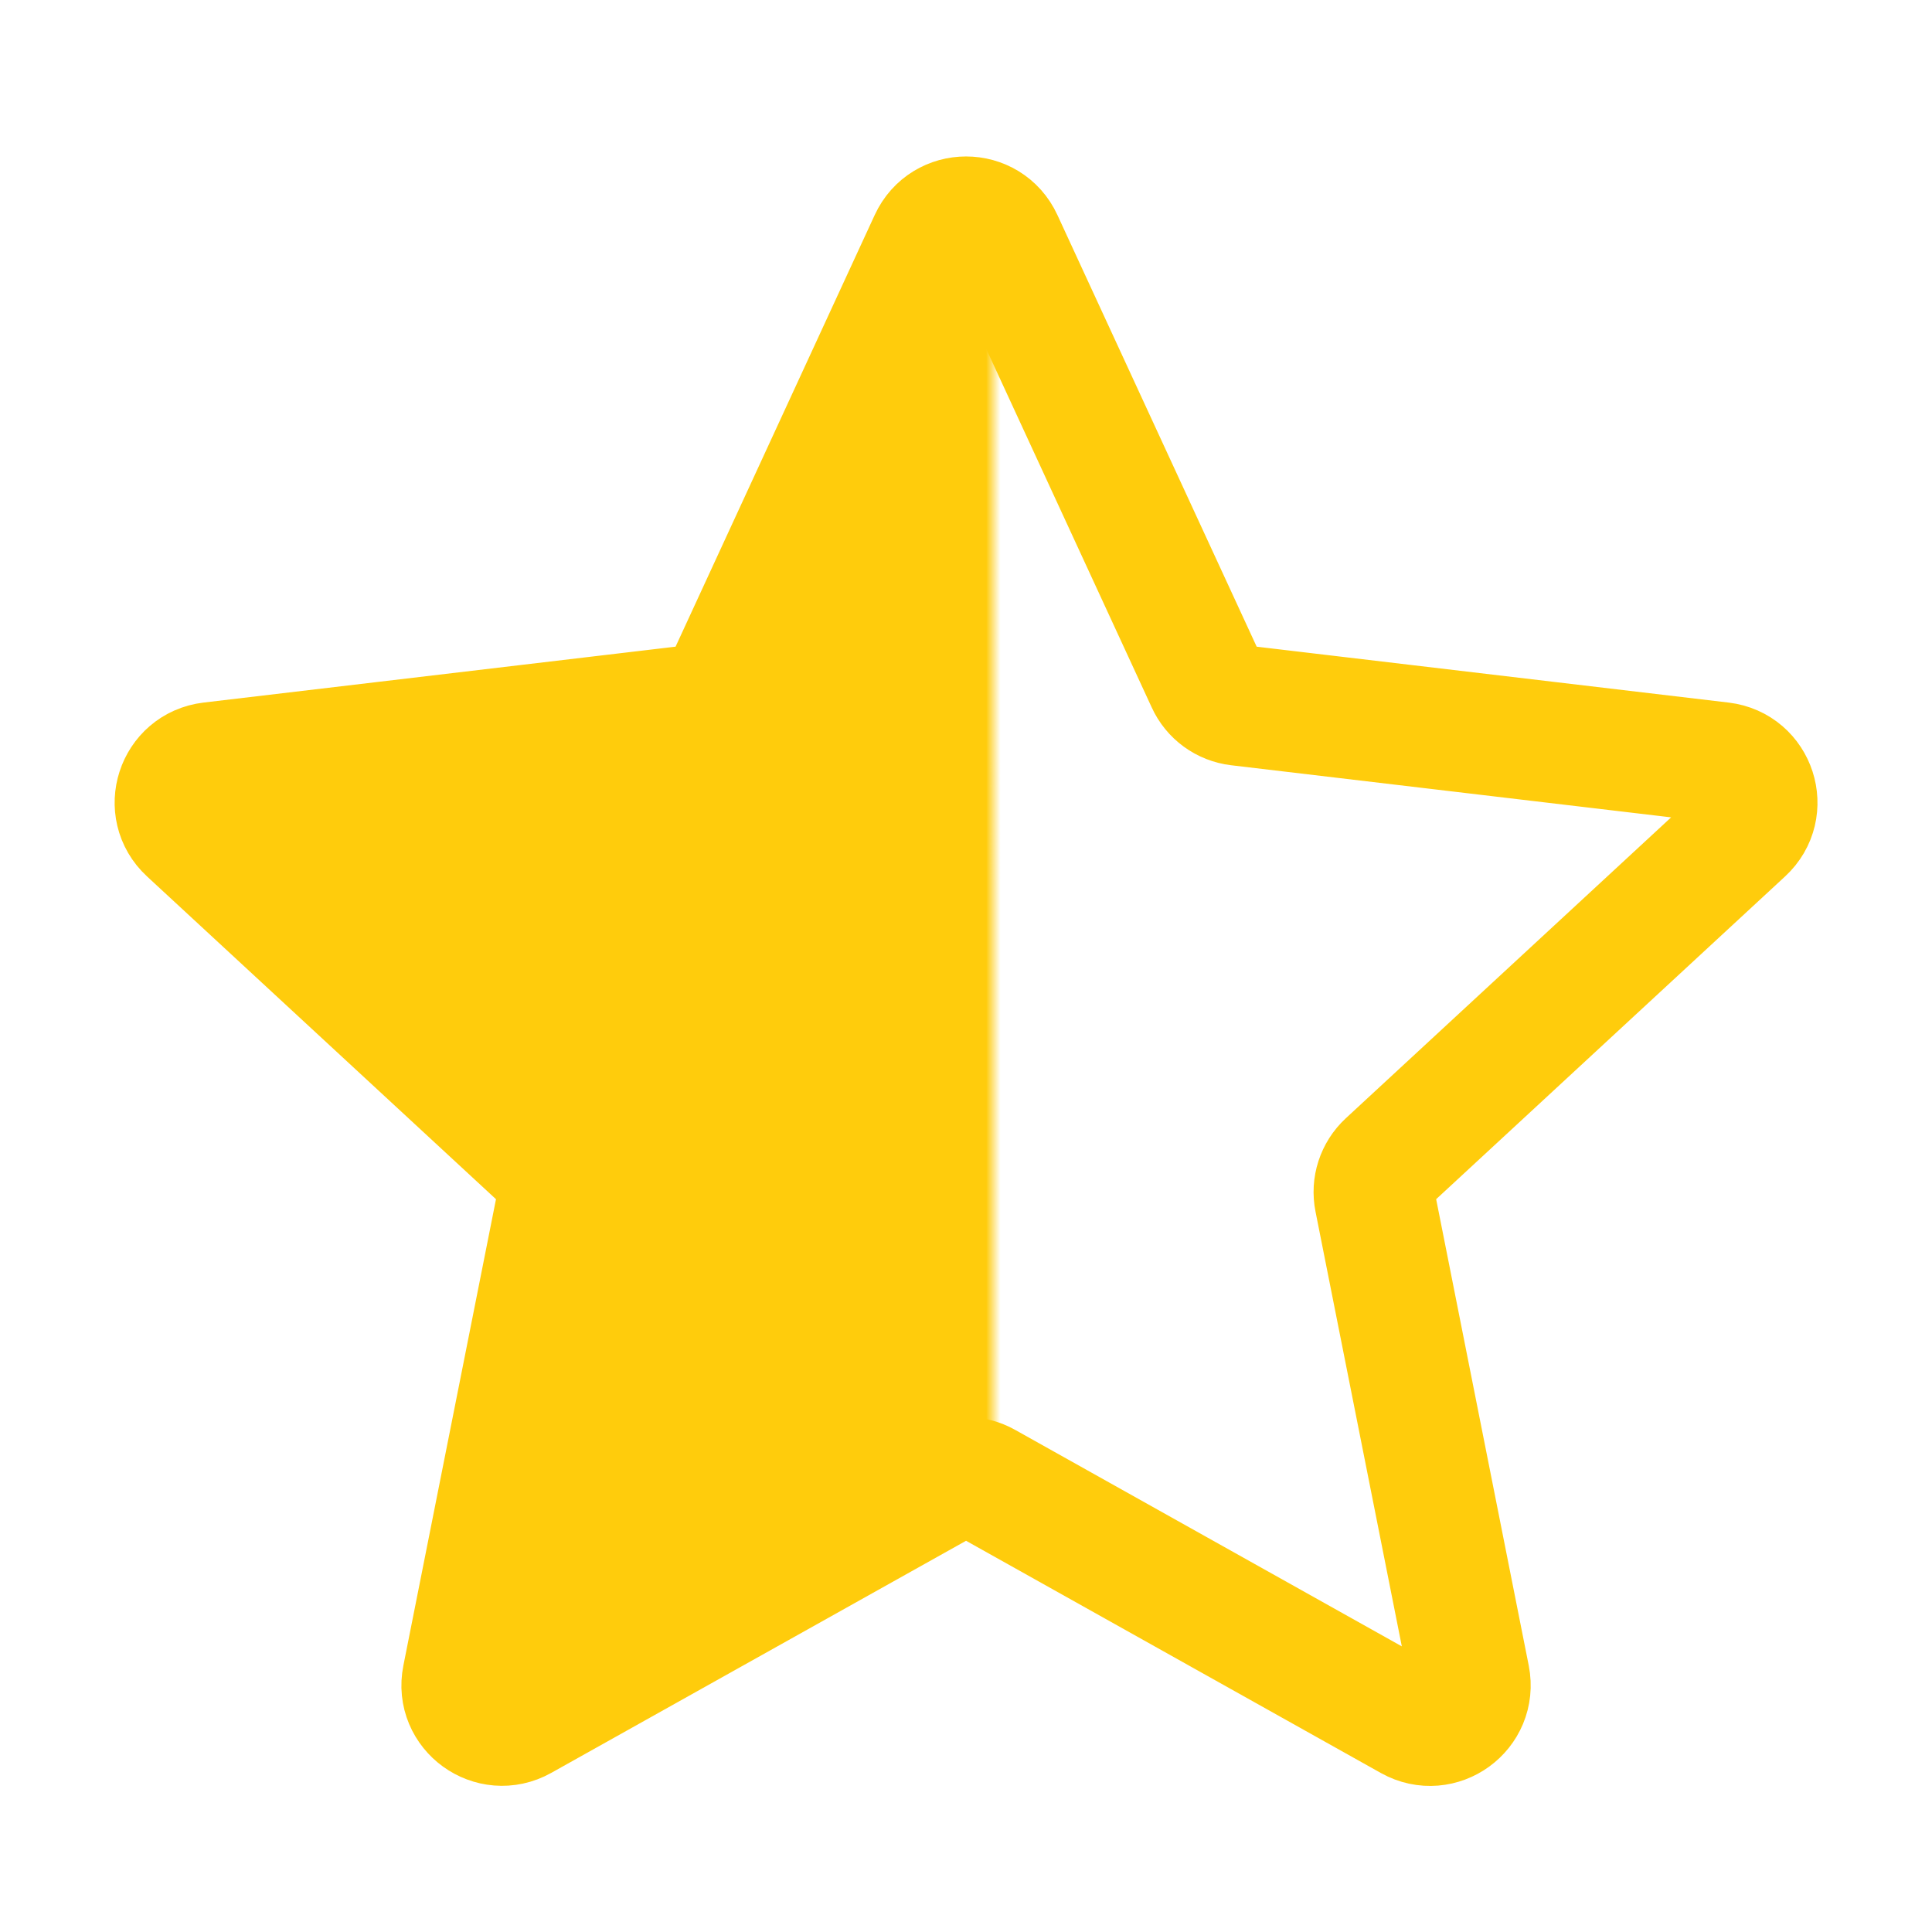 <svg xmlns="http://www.w3.org/2000/svg" fill="none" viewBox="0 0 16 16" height="16" width="16">
<path stroke-linejoin="round" stroke-linecap="round" stroke="#FFCC0C" fill="url(#paint0_linear_65_2)" d="M1.557 6.891C1.348 6.698 1.461 6.349 1.744 6.315L5.746 5.841C5.861 5.827 5.961 5.755 6.01 5.649L7.698 1.99C7.817 1.731 8.184 1.731 8.303 1.99L9.992 5.649C10.04 5.755 10.139 5.827 10.255 5.841L14.257 6.315C14.54 6.349 14.653 6.698 14.444 6.891L11.485 9.628C11.4 9.707 11.362 9.824 11.385 9.937L12.17 13.891C12.225 14.17 11.929 14.386 11.68 14.247L8.163 12.278C8.062 12.221 7.939 12.221 7.838 12.278L4.321 14.246C4.073 14.385 3.775 14.17 3.831 13.891L4.616 9.938C4.639 9.824 4.601 9.707 4.516 9.628L1.557 6.891Z"></path>
<defs>
<linearGradient gradientUnits="userSpaceOnUse" y2="7.5" x2="9" y1="7.5" x1="2" id="paint0_linear_65_2">
<stop stop-color="#FFCC0C" offset="0.881"></stop>
<stop stop-opacity="0" stop-color="#FFCC0C" offset="0.898"></stop>
</linearGradient>
</defs>
</svg>
